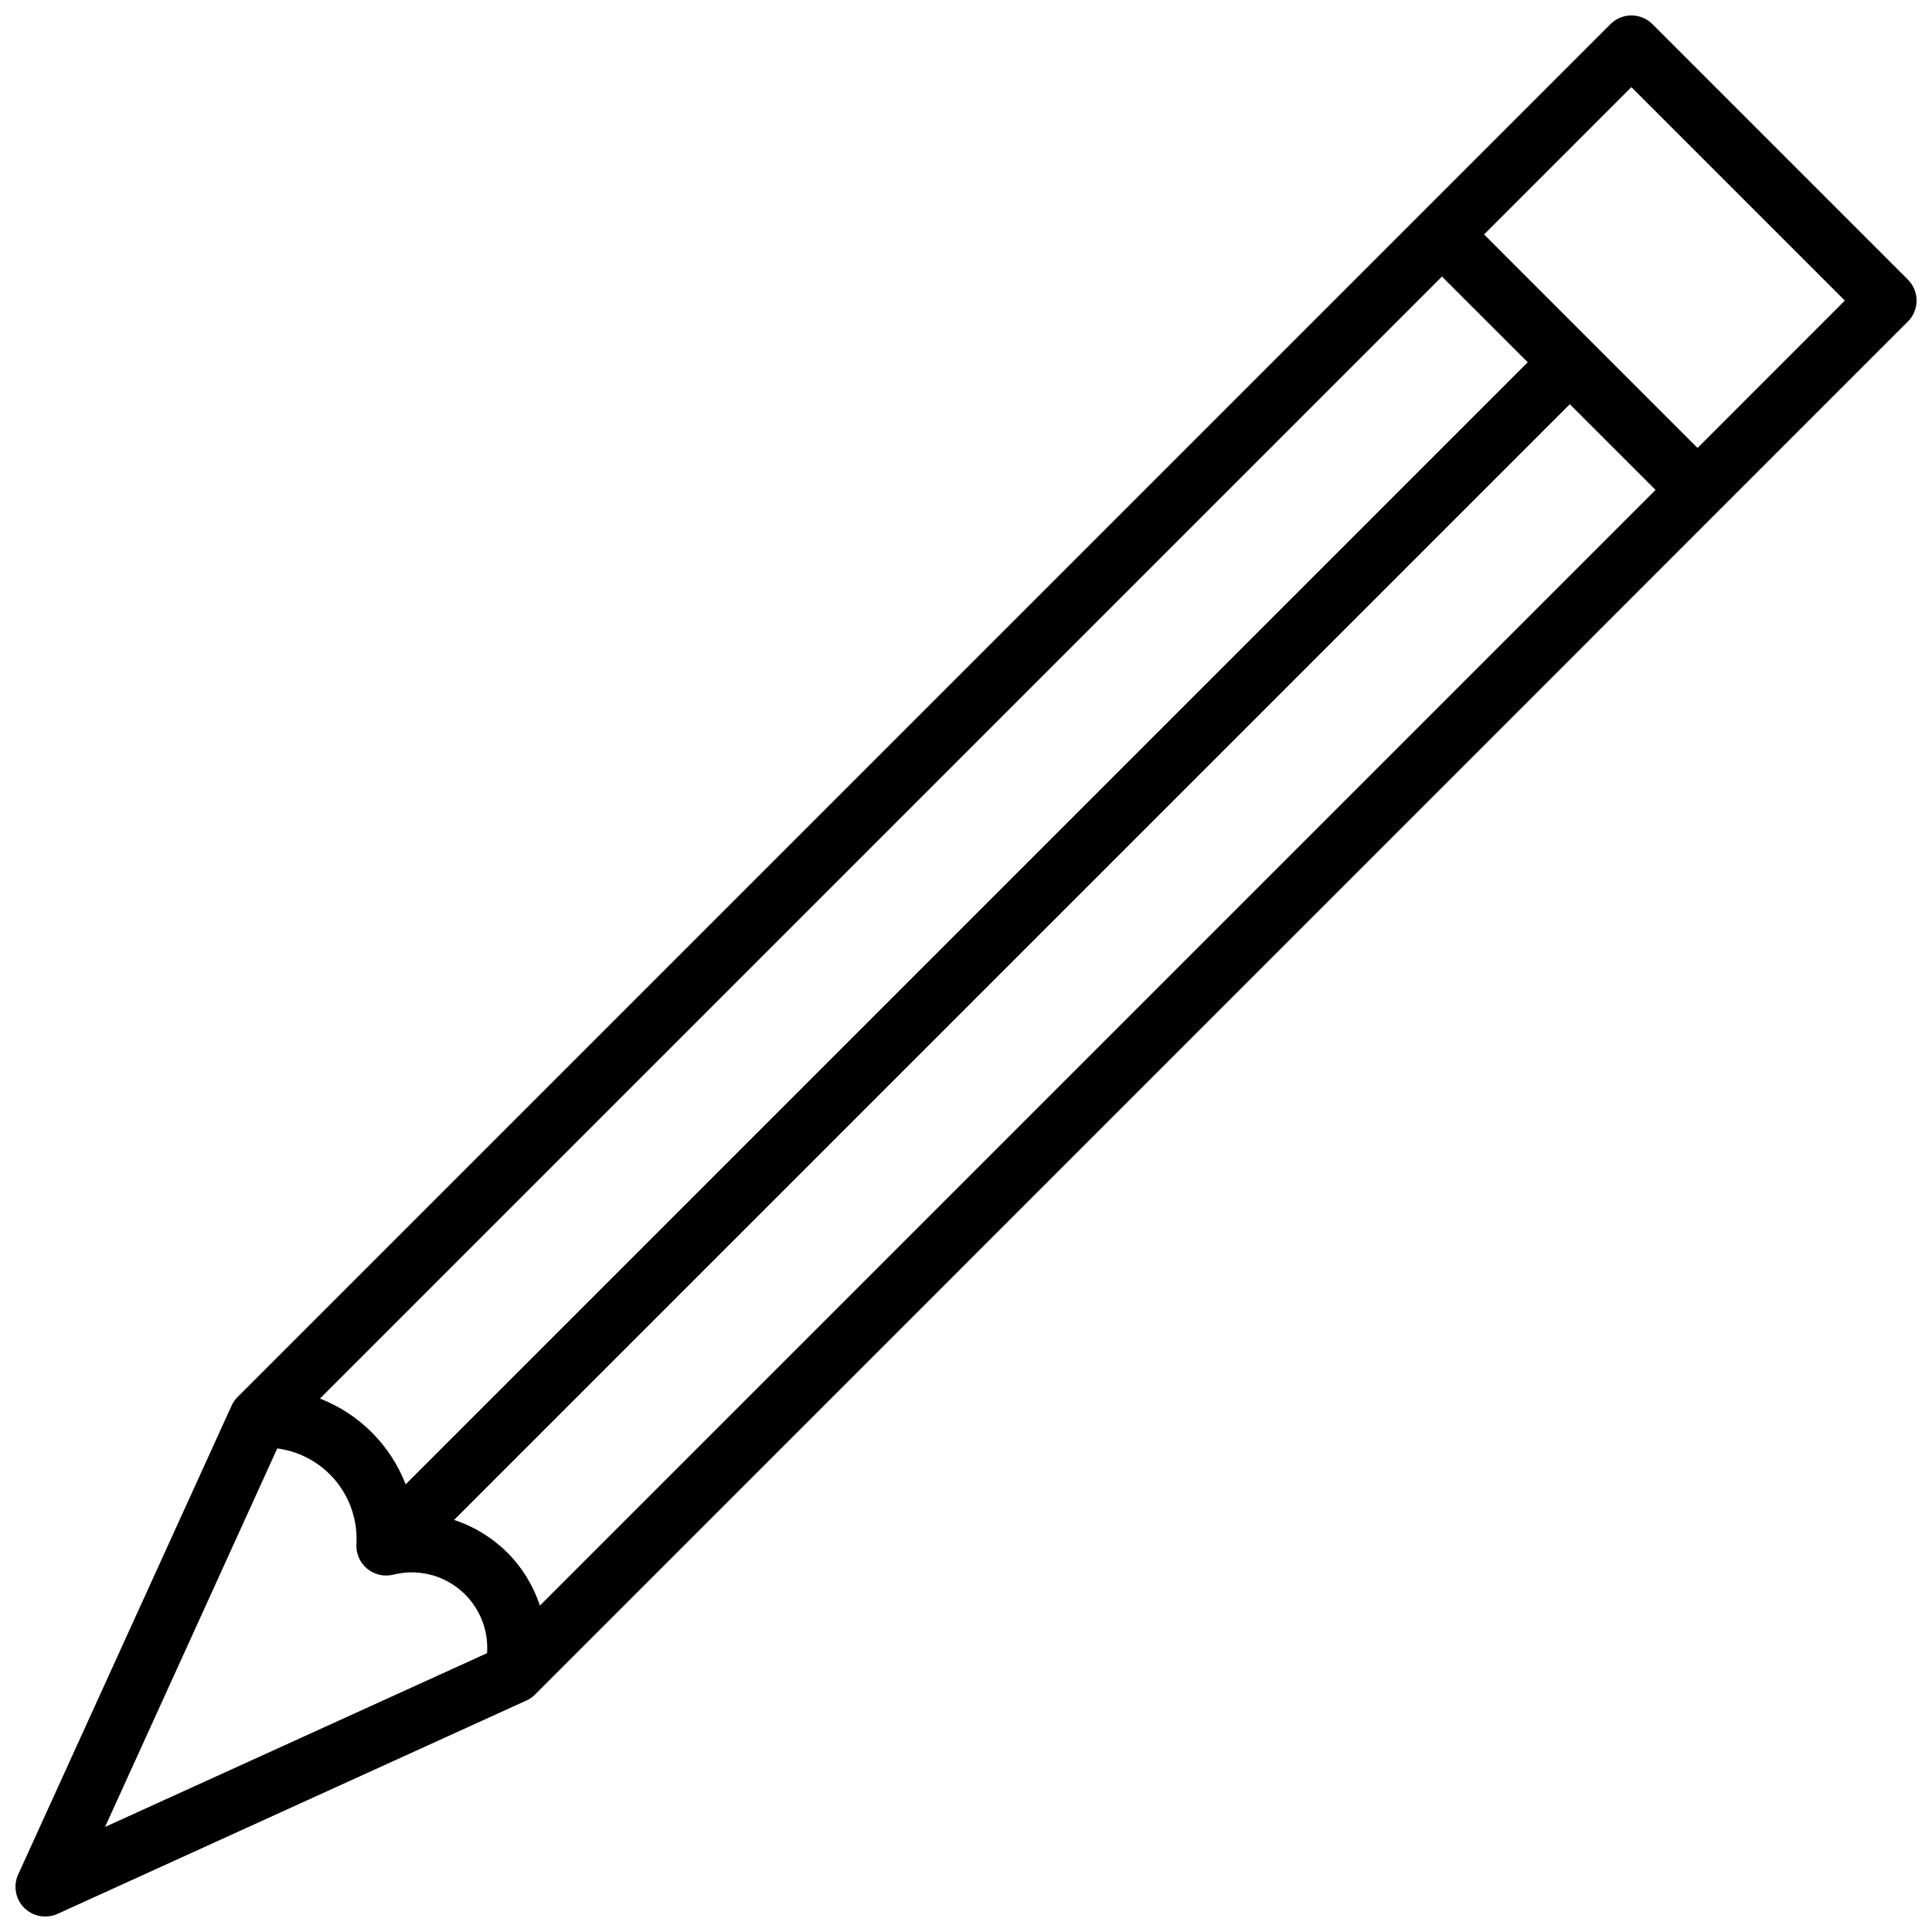 <?xml version="1.0" encoding="UTF-8"?>
<!-- Uploaded to: SVG Repo, www.svgrepo.com, Generator: SVG Repo Mixer Tools -->
<svg width="800px" height="800px" version="1.1" viewBox="144 144 512 512" xmlns="http://www.w3.org/2000/svg">
 <defs>
  <clipPath id="a">
   <path d="m148.09 148.09h503.81v503.81h-503.81z"/>
  </clipPath>
 </defs>
 <g clip-path="url(#a)">
  <path d="m593.86 262.71-56.562-56.574 39.039-39.039 56.562 56.562zm-315.43 292.71c3.938 3.953 6.898 8.773 8.645 14.074l295.66-295.66-22.723-22.715-295.68 295.68c5.301 1.734 10.125 4.688 14.074 8.625zm-60.953-27.574c6.051 0.801 11.578 3.859 15.469 8.562s5.859 10.703 5.508 16.801c-0.141 2.5 0.918 4.918 2.848 6.516s4.504 2.184 6.934 1.578c6.223-1.57 12.816-0.059 17.73 4.062 4.918 4.121 7.559 10.348 7.106 16.746l-101.23 46.047 45.637-100.31zm308.68-310.57-297.36 297.36h-0.004c10.426 4.051 18.668 12.301 22.711 22.727l297.36-297.36-22.723-22.715zm123.45 0.816-67.691-67.691c-1.477-1.48-3.481-2.312-5.57-2.312-2.09 0-4.094 0.832-5.57 2.312l-363.86 363.85c-0.656 0.672-1.188 1.457-1.57 2.316l-56.531 124.2c-1.113 2.434-0.91 5.269 0.539 7.519 1.449 2.254 3.945 3.613 6.625 3.606 1.133 0.008 2.254-0.23 3.285-0.707l124.21-56.516v0.004c0.859-0.387 1.637-0.922 2.301-1.59l363.83-363.86c1.477-1.477 2.309-3.481 2.309-5.566 0-2.09-0.832-4.094-2.309-5.566z" fill-rule="evenodd"/>
 </g>
</svg>
